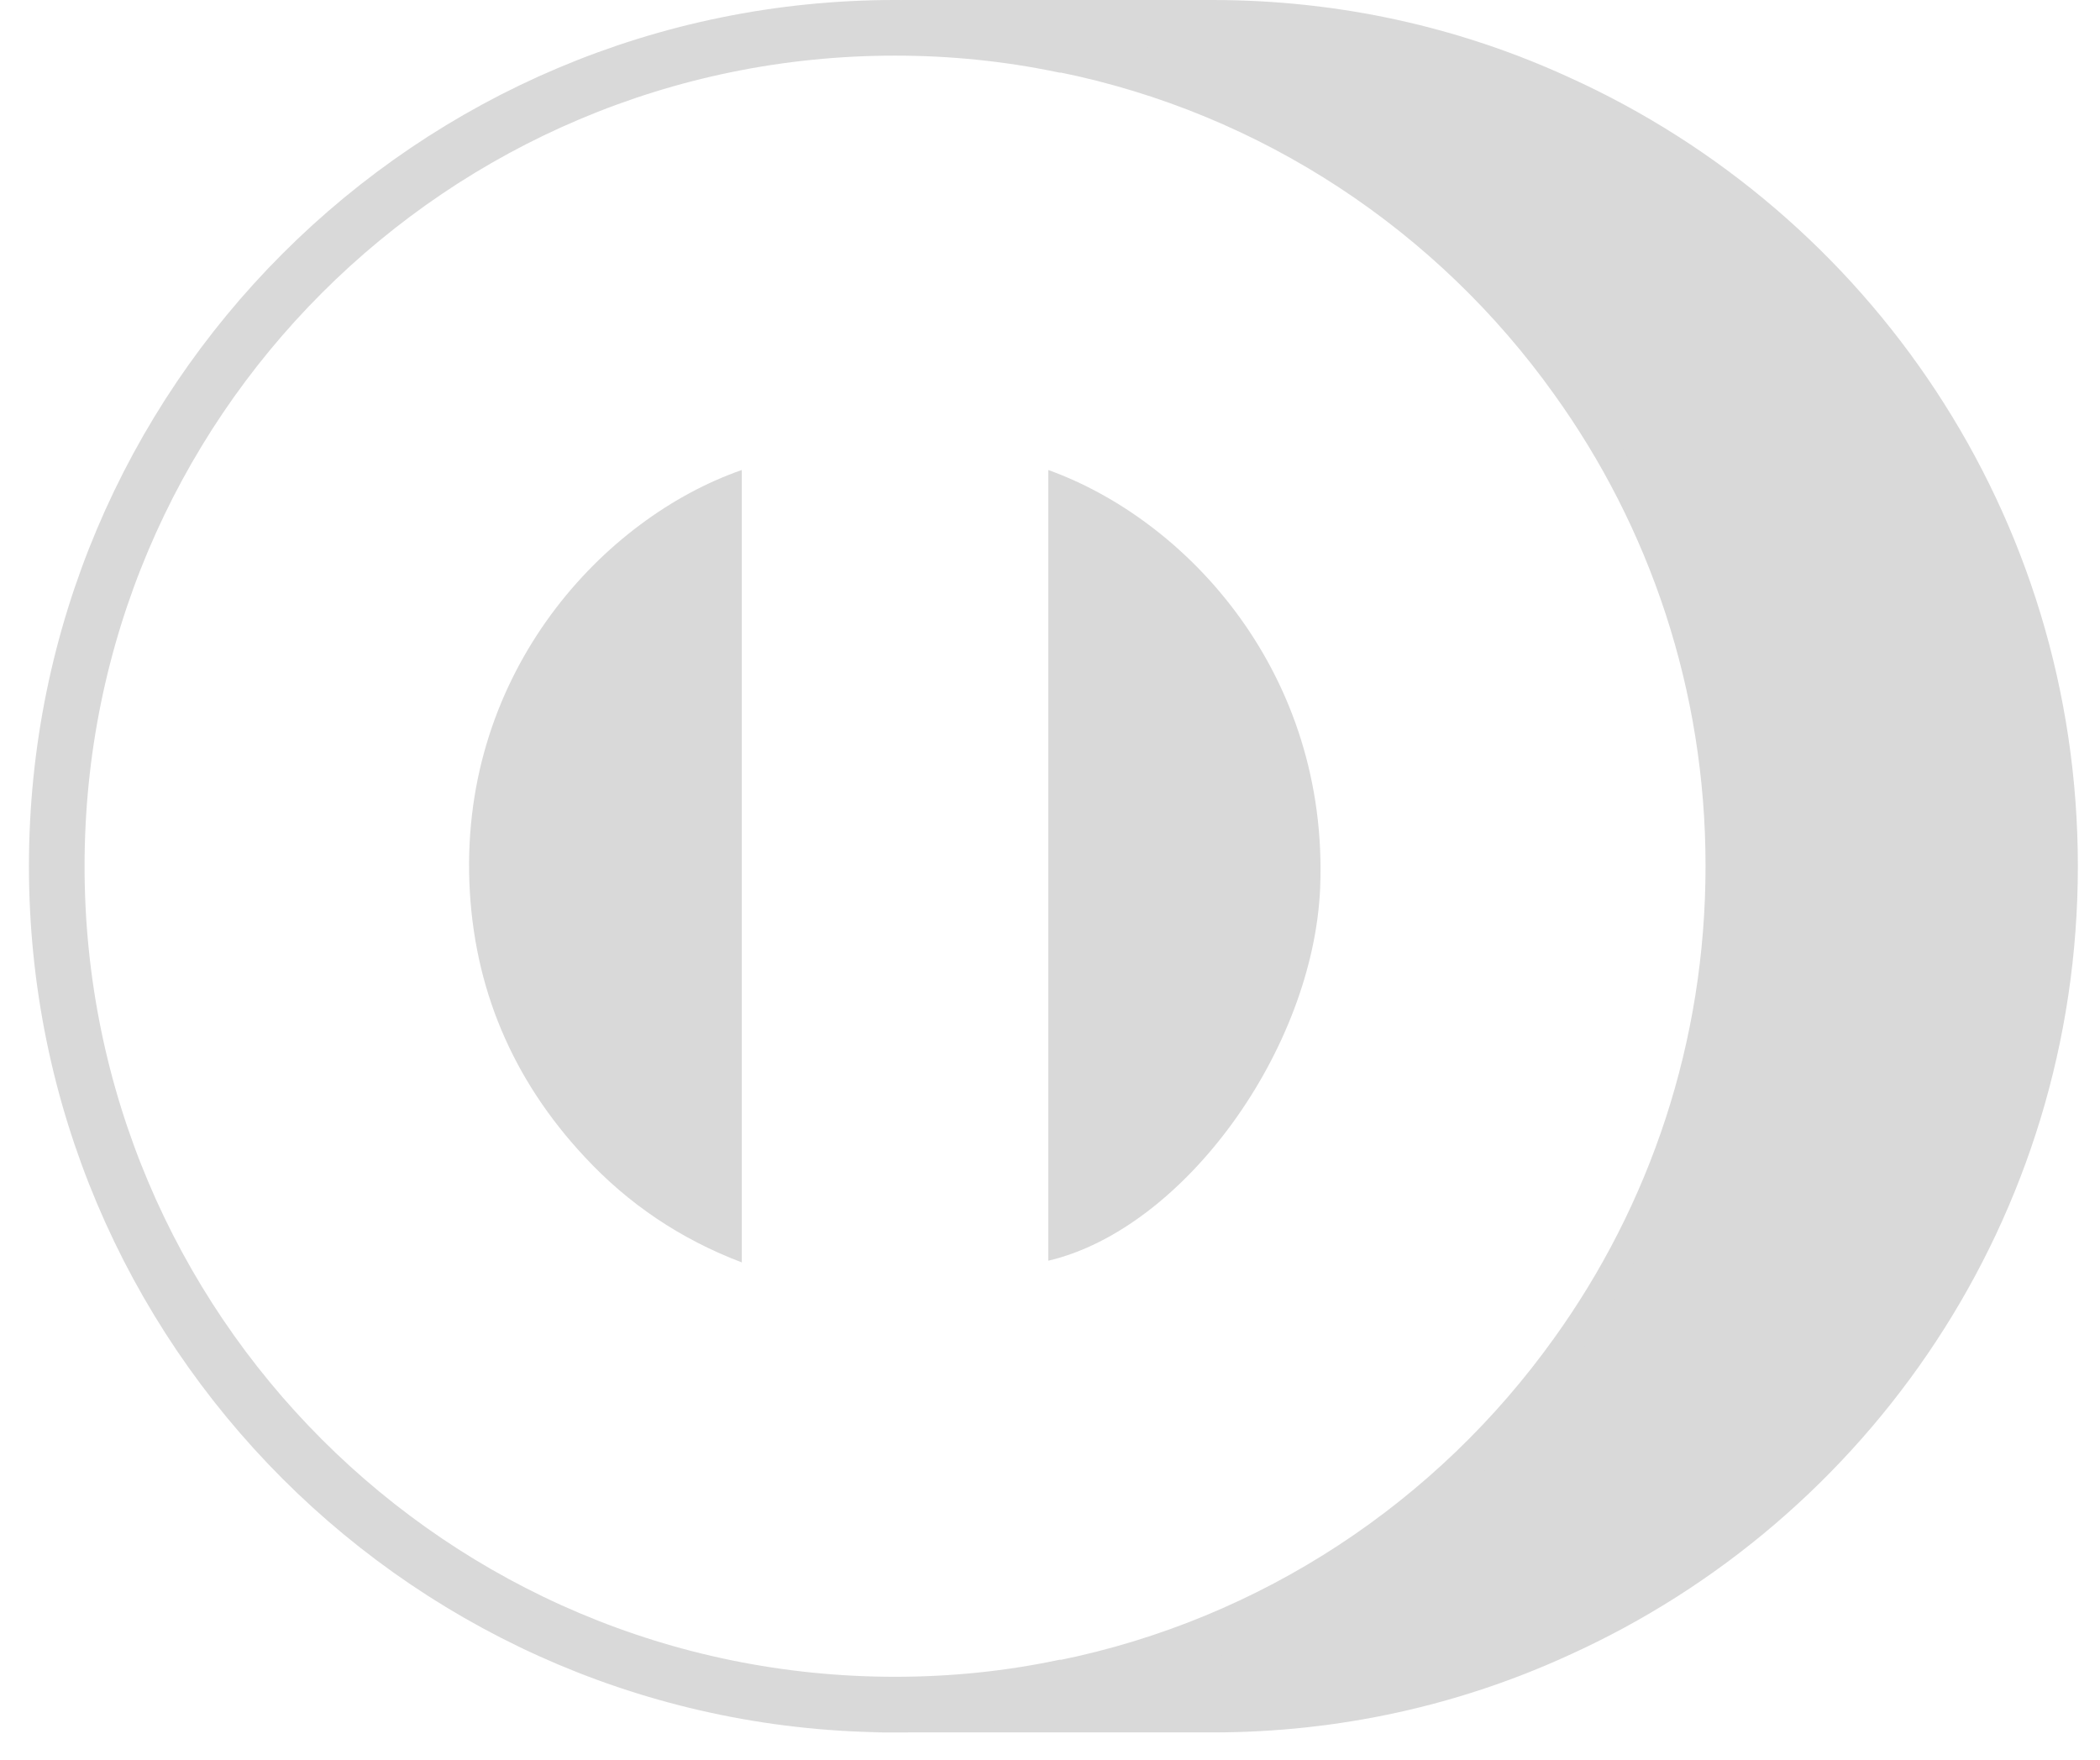 <svg width="37" height="31" viewBox="0 0 37 31" fill="none" xmlns="http://www.w3.org/2000/svg">
<path d="M13.07 8.29V22.24C11.99 21.83 11.07 21.21 10.3 20.38C9.03 19.02 8.34 17.4 8.27 15.54C8.13 11.81 10.65 9.12 13.07 8.28V8.29Z" fill="#D9D9D9"/>
<path d="M18.47 8.28C20.94 9.17 23.41 11.88 23.26 15.64C23.14 18.49 20.86 21.65 18.47 22.21V8.28Z" fill="#D9D9D9"/>
<path d="M30.54 15.26C30.54 18.47 29.52 21.44 27.78 23.86C25.65 26.84 22.45 28.98 18.75 29.73H18.72C17.76 29.93 16.78 30.03 15.77 30.03C7.61 30.03 1 23.42 1 15.26C1 7.1 7.61 0.49 15.77 0.49C16.77 0.49 17.76 0.59 18.72 0.79H18.75C22.46 1.54 25.66 3.69 27.78 6.66C29.52 9.08 30.54 12.05 30.54 15.25V15.26Z" stroke="#D9D9D9" stroke-width="0.98" stroke-miterlimit="10"/>
<path d="M36.61 15.26C36.61 21.45 32.93 26.77 27.64 29.16C25.72 30.04 23.6 30.52 21.36 30.52H15.23C16.27 30.52 17.29 30.42 18.27 30.21H18.3C22.13 29.43 25.44 27.22 27.63 24.14C29.42 21.64 30.48 18.58 30.48 15.26C30.48 11.94 29.42 8.88 27.63 6.38C25.43 3.31 22.13 1.09 18.3 0.31H18.27C17.28 0.1 16.26 0 15.23 0H21.36C23.6 0 25.72 0.48 27.64 1.36C32.93 3.75 36.61 9.07 36.61 15.26Z" fill="#D9D9D9"/>
</svg>
